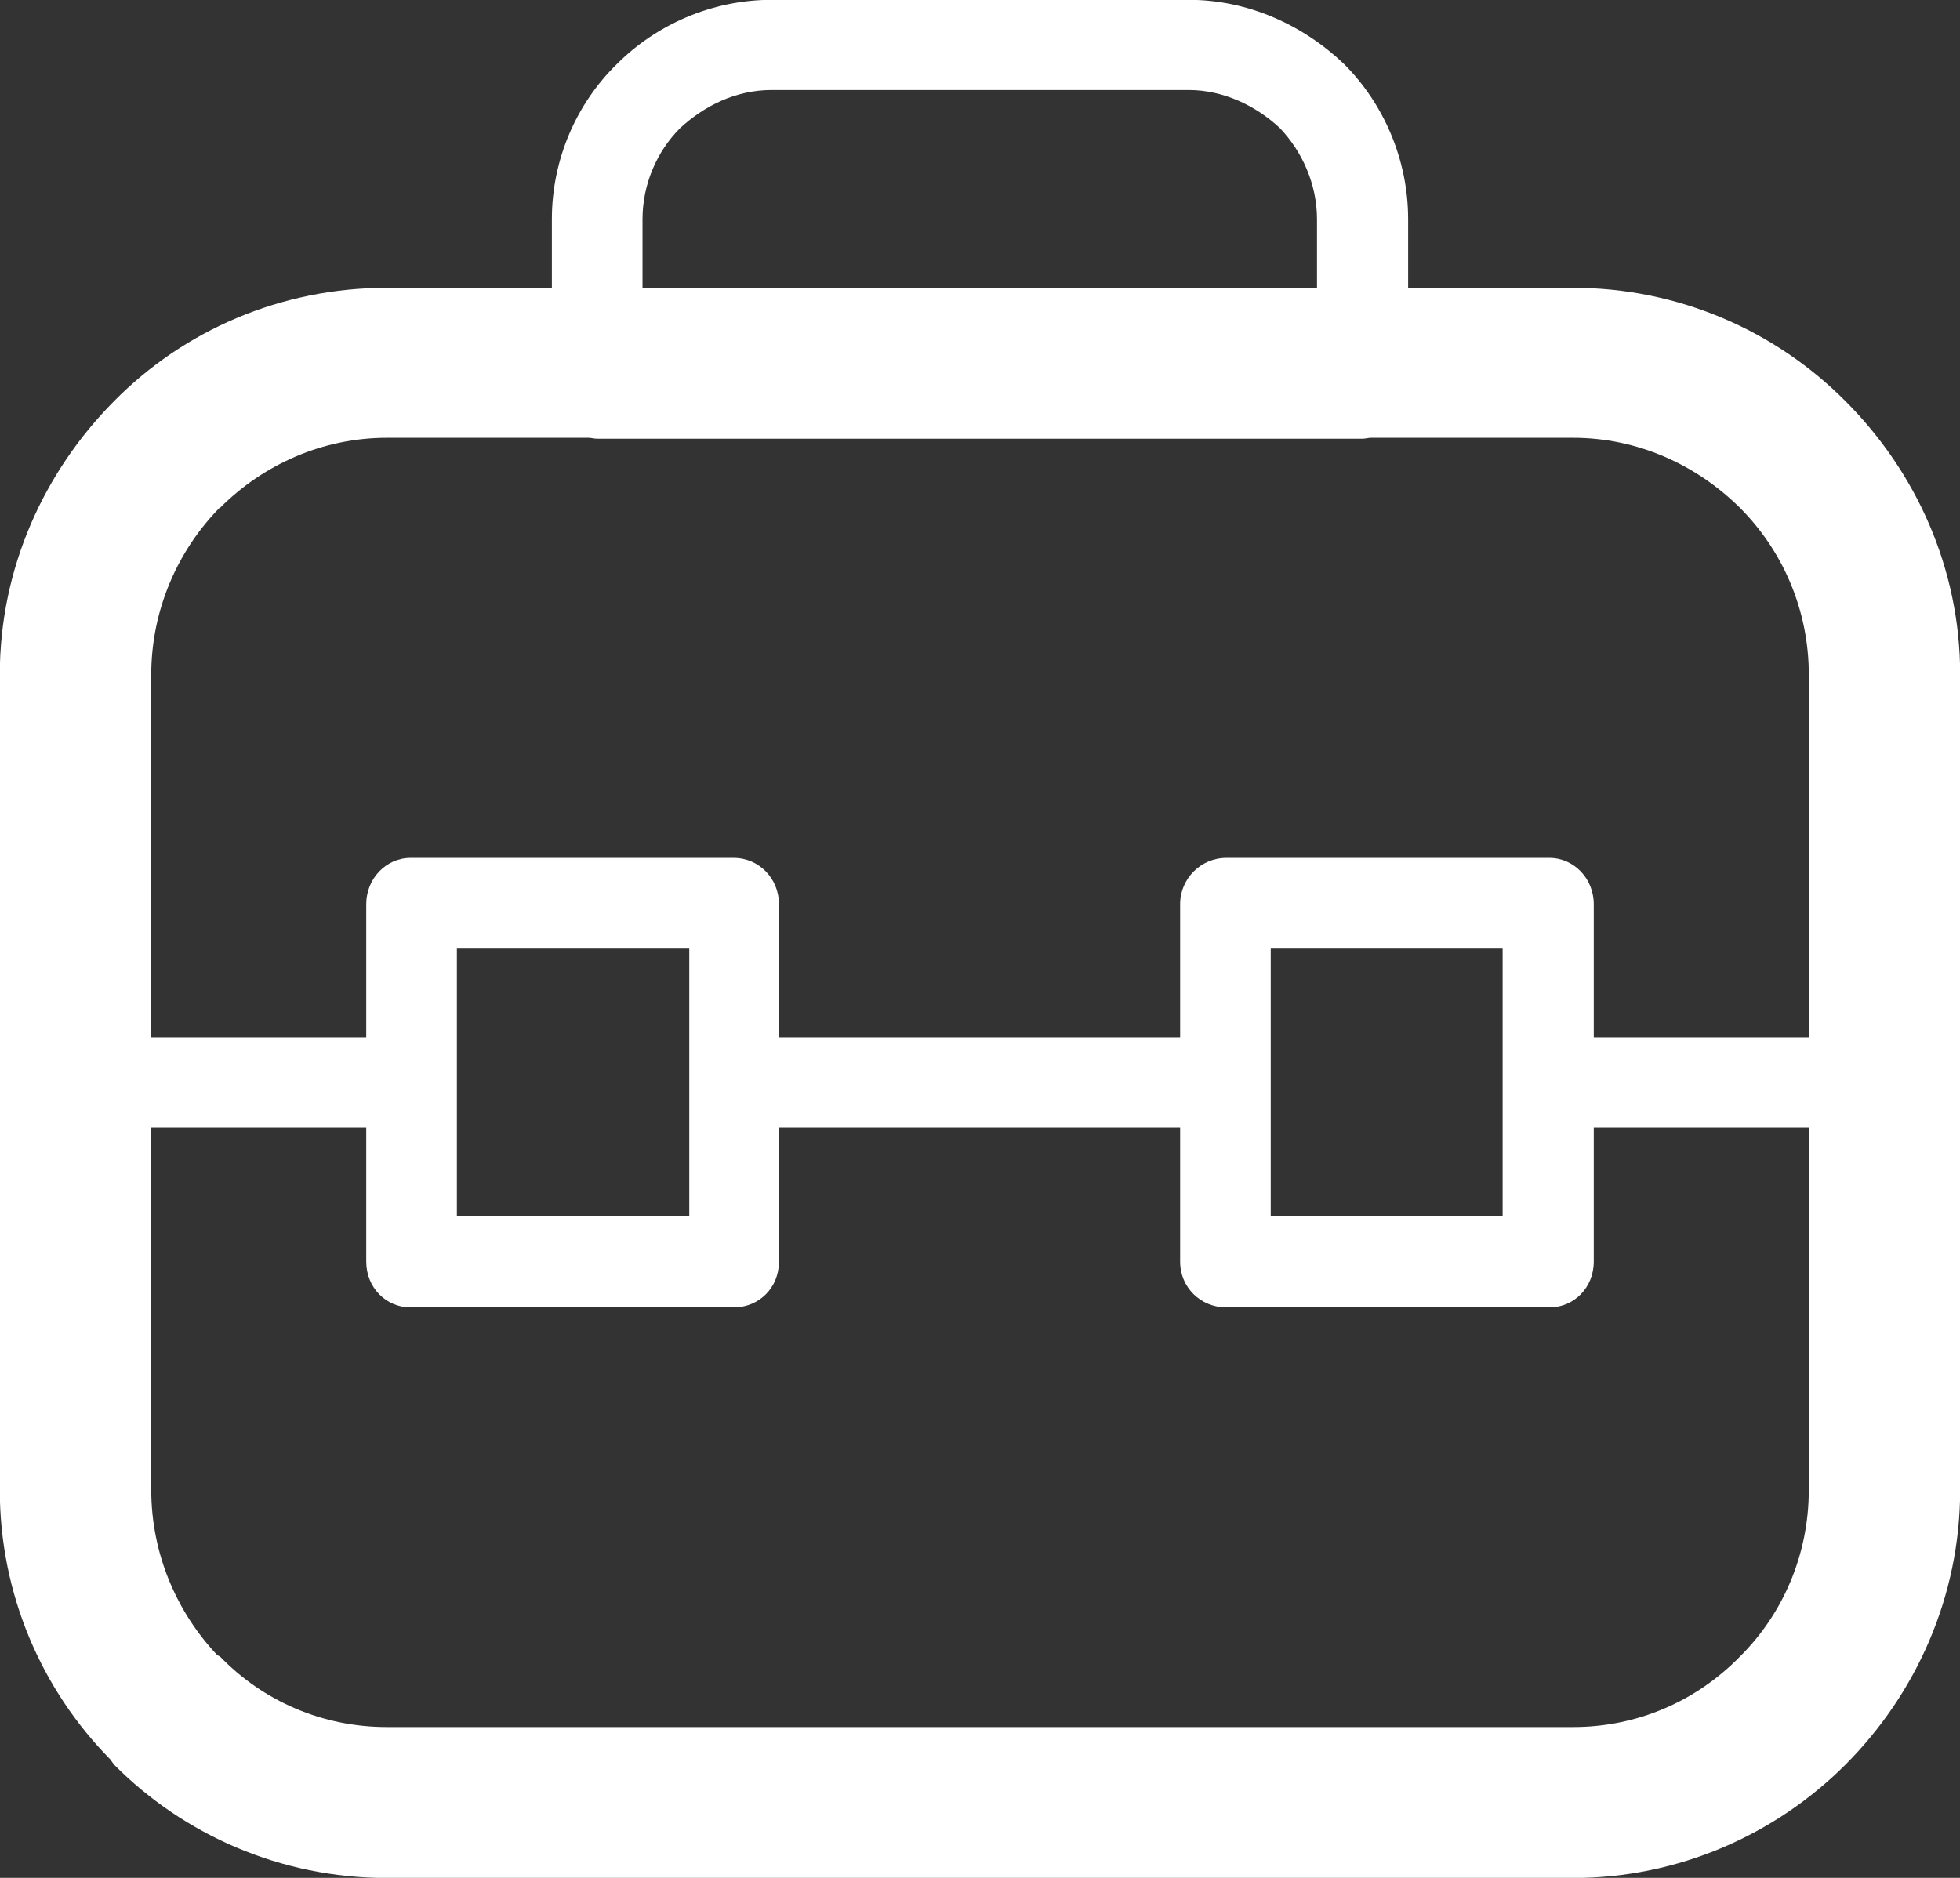 <svg 
 xmlns="http://www.w3.org/2000/svg"
 xmlns:xlink="http://www.w3.org/1999/xlink"
 width="48px" height="46px">
<rect width="100%" height="100%" fill="#333333" stroke="none"/>
<path fill-rule="evenodd"  fill="rgb(255, 255, 255)"
 d="M18.899,-0.004 L29.112,-0.004 C30.565,-0.004 31.911,0.611 32.915,1.568 C33.883,2.536 34.485,3.906 34.485,5.371 L34.485,7.050 L38.523,7.050 C41.108,7.050 43.482,8.101 45.194,9.826 C46.918,11.551 48.004,13.914 48.004,16.525 L48.004,36.493 C48.004,39.116 46.918,41.501 45.194,43.227 C43.482,44.940 41.108,46.003 38.523,46.003 L9.477,46.003 C6.868,46.003 4.494,44.940 2.794,43.227 L2.700,43.097 C1.023,41.396 -0.005,39.056 -0.005,36.493 L-0.005,16.525 C-0.005,13.914 1.082,11.551 2.794,9.826 C4.494,8.101 6.868,7.050 9.477,7.050 L13.515,7.050 L13.515,5.371 C13.515,3.906 14.117,2.536 15.109,1.568 C16.065,0.611 17.423,-0.004 18.899,-0.004 L18.899,-0.004 ZM33.564,10.724 L33.564,10.724 C33.517,10.724 33.435,10.747 33.363,10.747 L33.316,10.747 L14.625,10.747 C14.543,10.747 14.484,10.724 14.412,10.724 L9.477,10.724 C7.906,10.724 6.454,11.374 5.391,12.437 L5.391,12.425 C4.353,13.476 3.704,14.942 3.704,16.525 L3.704,25.410 L8.969,25.410 L8.969,22.149 C8.969,21.523 9.454,21.015 10.056,21.015 L10.091,21.015 L17.967,21.015 C18.592,21.015 19.077,21.523 19.077,22.149 L19.077,22.173 L19.077,25.410 L28.901,25.410 L28.901,22.149 C28.901,21.523 29.408,21.015 30.033,21.015 L30.058,21.015 L37.944,21.015 C38.547,21.015 39.031,21.523 39.031,22.149 L39.031,22.173 L39.031,25.410 L44.297,25.410 L44.297,16.525 C44.297,14.942 43.660,13.488 42.609,12.437 C41.534,11.374 40.093,10.724 38.523,10.724 L33.564,10.724 L33.564,10.724 ZM15.735,7.050 L15.735,7.050 L32.253,7.050 L32.253,5.371 C32.253,4.509 31.887,3.706 31.344,3.138 C30.766,2.595 29.963,2.205 29.112,2.205 L18.899,2.205 C18.014,2.205 17.246,2.595 16.656,3.138 C16.089,3.706 15.735,4.509 15.735,5.371 L15.735,7.050 L15.735,7.050 ZM3.704,27.620 L3.704,27.620 L3.704,36.493 C3.704,38.064 4.329,39.493 5.321,40.544 L5.391,40.581 C6.454,41.679 7.906,42.305 9.477,42.305 L38.523,42.305 C40.093,42.305 41.534,41.679 42.609,40.581 C43.660,39.540 44.297,38.087 44.297,36.493 L44.297,27.620 L39.031,27.620 L39.031,30.904 C39.031,31.542 38.547,32.026 37.944,32.026 L37.885,32.026 L30.033,32.026 C29.408,32.026 28.901,31.542 28.901,30.904 L28.901,30.857 L28.901,27.620 L19.077,27.620 L19.077,30.904 C19.077,31.542 18.592,32.026 17.967,32.026 L17.943,32.026 L10.056,32.026 C9.454,32.026 8.969,31.542 8.969,30.904 L8.969,30.857 L8.969,27.620 L3.704,27.620 L3.704,27.620 ZM16.880,23.236 L16.880,23.236 L11.189,23.236 L11.189,26.509 L11.189,26.532 L11.189,26.556 L11.189,29.794 L16.880,29.794 L16.880,26.556 L16.880,26.532 L16.880,26.509 L16.880,23.236 L16.880,23.236 ZM36.799,23.236 L36.799,23.236 L31.120,23.236 L31.120,26.509 L31.120,26.532 L31.120,26.556 L31.120,29.794 L36.799,29.794 L36.799,26.556 L36.799,26.532 L36.799,26.509 L36.799,23.236 L36.799,23.236 Z"/>
</svg>